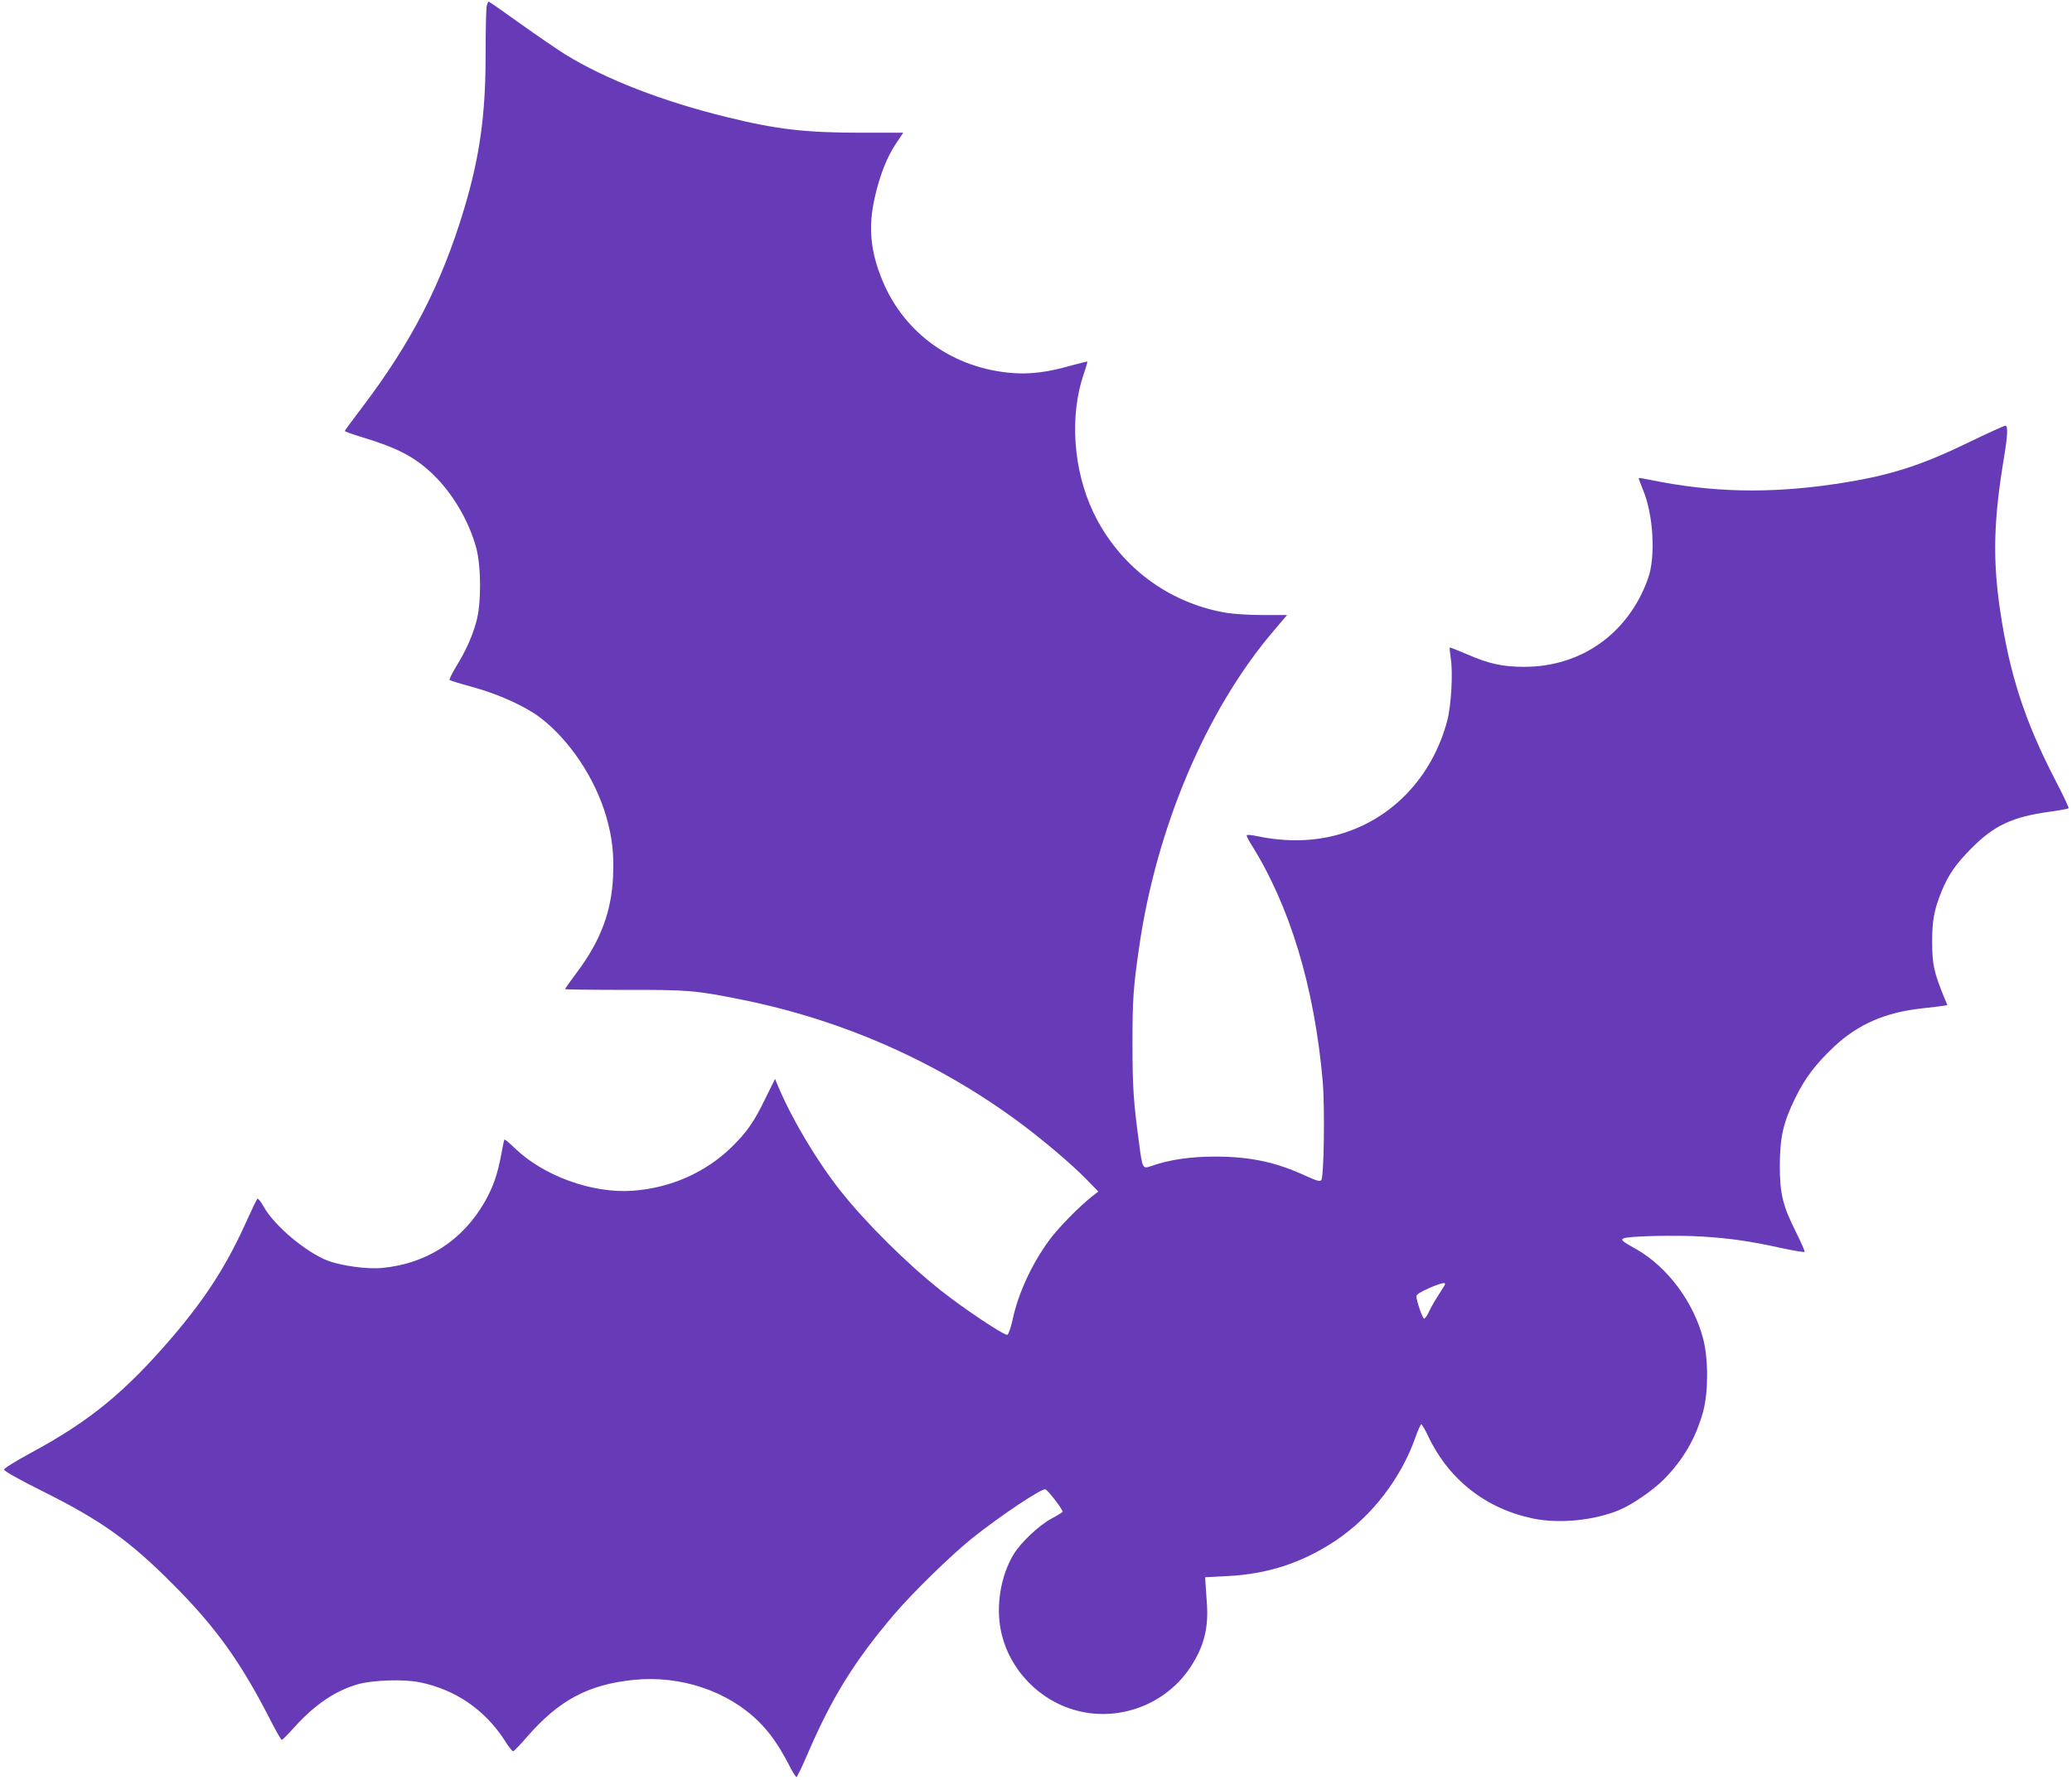 <?xml version="1.0" standalone="no"?>
<!DOCTYPE svg PUBLIC "-//W3C//DTD SVG 20010904//EN"
 "http://www.w3.org/TR/2001/REC-SVG-20010904/DTD/svg10.dtd">
<svg version="1.0" xmlns="http://www.w3.org/2000/svg"
 width="1280pt" height="1100pt" viewBox="0 0 1280 1100"
 preserveAspectRatio="xMidYMid meet">
<g transform="translate(0,1100) scale(0.1,-0.1)"
fill="#673ab7" stroke="none">
<path d="M3006 10959 c-3 -17 -6 -149 -6 -293 0 -376 -36 -632 -132 -954 -139
-464 -326 -828 -634 -1233 -57 -75 -104 -139 -104 -142 0 -3 46 -20 103 -37
225 -68 331 -124 444 -233 119 -115 220 -286 265 -452 31 -117 32 -347 0 -458
-27 -96 -65 -179 -125 -277 -25 -41 -43 -78 -39 -82 4 -3 68 -23 142 -43 155
-42 324 -118 416 -188 181 -137 340 -375 409 -612 37 -128 49 -231 42 -375
-10 -214 -78 -394 -221 -585 -41 -55 -75 -103 -76 -106 0 -3 165 -5 368 -5
393 1 439 -3 722 -60 633 -127 1226 -391 1735 -772 141 -106 307 -247 395
-337 l75 -77 -40 -31 c-83 -66 -215 -201 -268 -276 -107 -148 -188 -325 -223
-491 -10 -45 -24 -84 -31 -87 -17 -7 -275 165 -416 278 -208 165 -461 417
-613 609 -145 183 -298 439 -383 639 l-23 55 -62 -125 c-68 -141 -113 -205
-207 -297 -161 -157 -377 -252 -610 -269 -251 -18 -553 92 -731 265 -32 31
-59 54 -62 51 -2 -2 -11 -44 -20 -94 -23 -123 -49 -197 -100 -288 -137 -241
-362 -386 -636 -411 -90 -9 -249 13 -333 44 -133 50 -332 216 -397 333 -18 32
-36 55 -40 50 -5 -4 -31 -60 -60 -123 -127 -284 -255 -485 -469 -735 -289
-337 -509 -517 -871 -712 -94 -51 -165 -95 -165 -103 0 -9 96 -63 241 -135
360 -180 534 -304 799 -570 265 -265 419 -479 600 -832 37 -73 71 -133 76
-133 4 0 40 36 80 81 127 140 254 225 394 264 92 25 283 31 378 11 221 -45
402 -170 524 -358 23 -38 47 -68 53 -68 5 0 43 39 85 88 199 228 378 324 661
353 289 29 582 -69 774 -261 68 -68 120 -143 180 -257 23 -46 46 -83 50 -83 4
0 36 66 71 148 149 345 285 565 528 852 116 137 354 369 484 474 174 139 434
313 455 304 17 -6 112 -130 106 -139 -2 -4 -33 -23 -67 -41 -77 -41 -191 -148
-235 -221 -81 -134 -111 -321 -78 -476 50 -237 237 -431 472 -491 263 -68 548
42 697 268 83 125 113 239 103 391 -4 53 -8 112 -9 131 l-2 35 135 7 c251 12
465 82 672 220 222 149 403 383 493 640 15 43 31 78 35 78 4 0 24 -33 43 -74
127 -268 357 -448 647 -508 163 -34 380 -12 535 53 80 34 205 120 273 188 121
122 199 257 244 422 32 119 32 327 -1 449 -59 226 -222 444 -413 552 -88 49
-95 56 -80 66 22 15 327 22 487 12 174 -11 295 -28 489 -71 76 -16 141 -27
144 -24 3 3 -20 56 -51 118 -84 167 -102 240 -102 417 1 176 21 264 95 415 61
125 126 210 239 317 148 139 316 213 546 238 61 6 120 14 132 16 l23 4 -22 53
c-61 152 -71 197 -72 332 0 138 11 200 58 317 42 103 89 171 186 268 140 141
252 193 484 225 60 8 112 18 115 21 3 3 -33 80 -81 172 -191 368 -285 661
-343 1057 -46 317 -39 555 26 945 22 135 24 190 7 190 -7 0 -110 -47 -228
-104 -303 -147 -494 -207 -820 -256 -409 -61 -766 -53 -1145 25 -38 8 -70 13
-72 11 -1 -1 11 -34 27 -73 64 -152 79 -413 31 -547 -120 -338 -411 -546 -764
-546 -134 0 -221 19 -355 78 -57 24 -104 43 -106 41 -2 -2 1 -31 6 -64 15 -91
3 -295 -22 -390 -93 -347 -342 -608 -667 -700 -157 -45 -327 -48 -503 -12 -36
8 -66 11 -68 6 -2 -4 9 -26 23 -49 243 -384 394 -884 446 -1468 14 -165 8
-597 -9 -614 -9 -9 -30 -3 -89 24 -190 88 -348 122 -568 122 -151 0 -282 -19
-395 -59 -51 -18 -53 -15 -73 140 -35 258 -41 350 -41 620 0 269 5 341 40 585
106 743 415 1473 831 1961 l84 99 -148 0 c-88 0 -183 6 -235 15 -357 63 -656
290 -814 620 -124 261 -148 594 -59 855 14 40 24 75 22 76 -1 1 -48 -10 -105
-26 -140 -40 -249 -53 -356 -45 -364 28 -664 240 -802 565 -77 184 -92 335
-50 520 31 138 76 251 131 333 l45 67 -263 0 c-342 0 -521 21 -825 96 -398 97
-753 235 -1002 389 -48 30 -172 115 -276 189 -104 75 -192 136 -195 136 -4 0
-9 -14 -13 -31z m5917 -7902 c-4 -7 -23 -37 -42 -67 -20 -31 -45 -75 -55 -98
-11 -23 -24 -41 -29 -39 -10 3 -47 111 -47 138 0 11 27 28 82 52 80 34 106 38
91 14z"/>
</g>
</svg>
